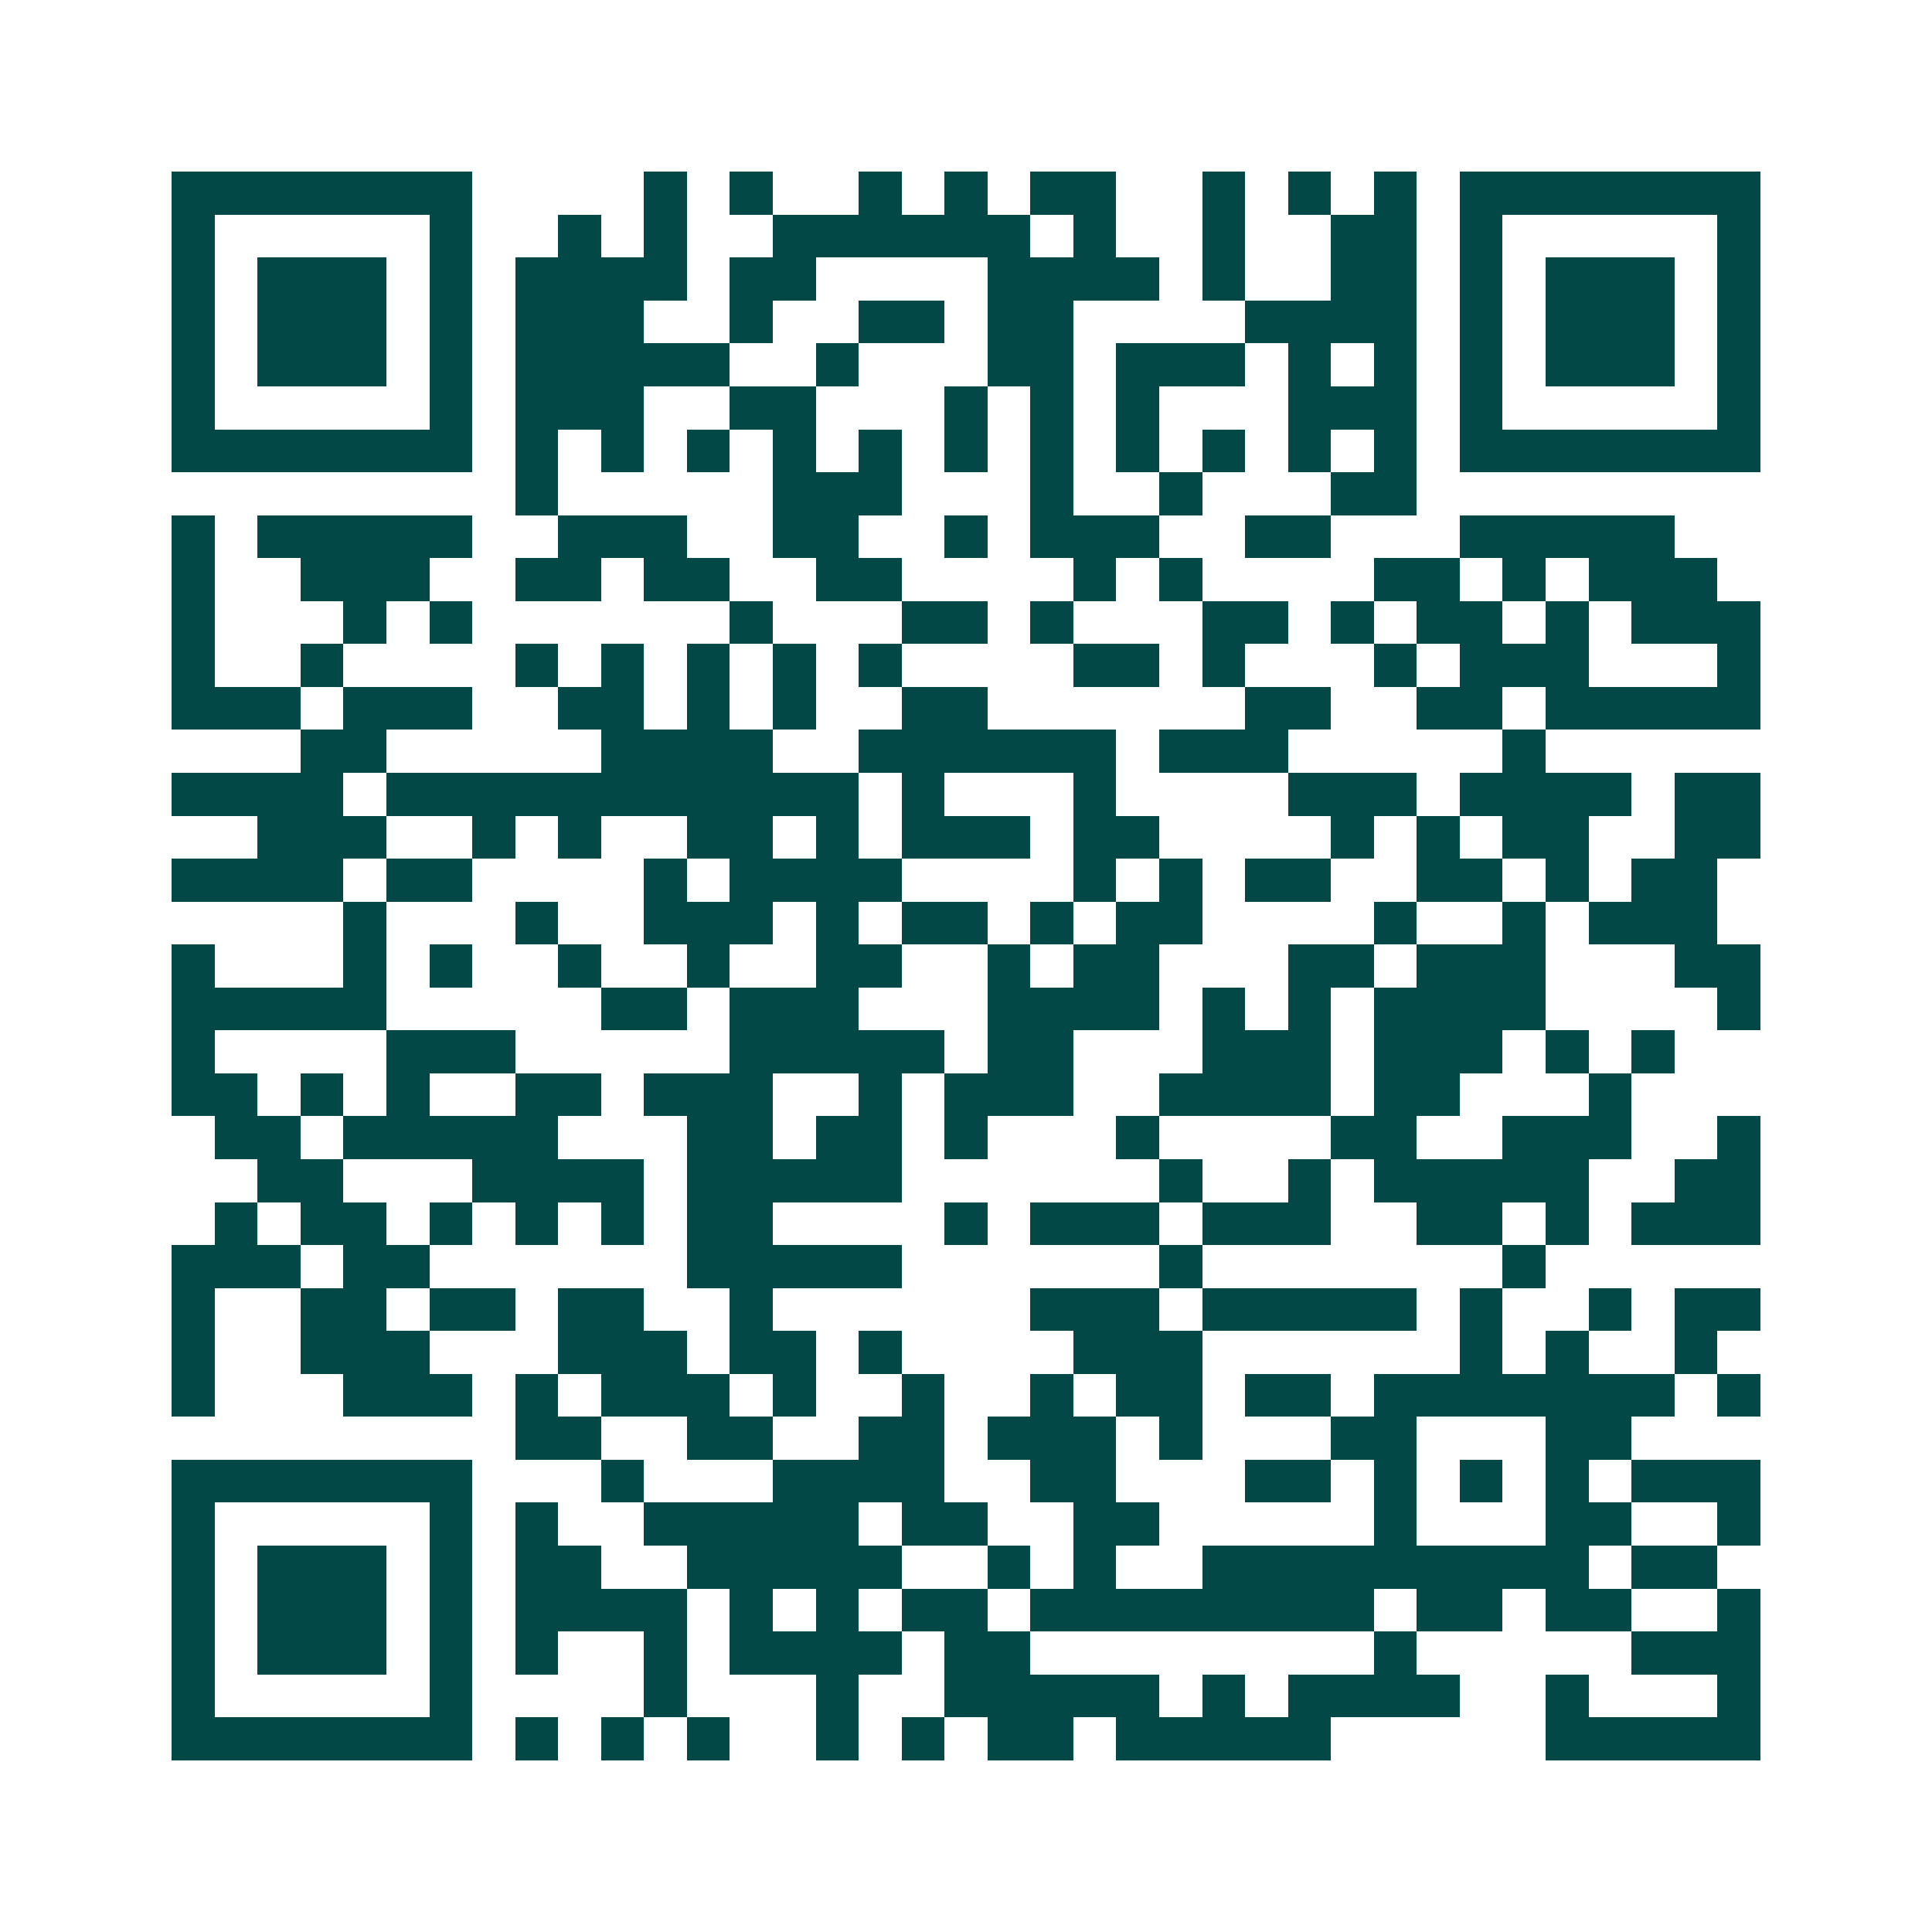 <svg xmlns="http://www.w3.org/2000/svg" width="200" height="200" viewBox="0 0 45 45" shape-rendering="crispEdges"><path fill="#ffffff" d="M0 0h45v45H0z"/><path stroke="#014847" d="M4 4.5h7m4 0h1m1 0h1m2 0h1m1 0h1m1 0h2m2 0h1m1 0h1m1 0h1m1 0h7M4 5.5h1m5 0h1m2 0h1m1 0h1m2 0h6m1 0h1m2 0h1m2 0h2m1 0h1m5 0h1M4 6.5h1m1 0h3m1 0h1m1 0h4m1 0h2m4 0h4m1 0h1m2 0h2m1 0h1m1 0h3m1 0h1M4 7.5h1m1 0h3m1 0h1m1 0h3m2 0h1m2 0h2m1 0h2m4 0h4m1 0h1m1 0h3m1 0h1M4 8.5h1m1 0h3m1 0h1m1 0h5m2 0h1m3 0h2m1 0h3m1 0h1m1 0h1m1 0h1m1 0h3m1 0h1M4 9.5h1m5 0h1m1 0h3m2 0h2m3 0h1m1 0h1m1 0h1m3 0h3m1 0h1m5 0h1M4 10.5h7m1 0h1m1 0h1m1 0h1m1 0h1m1 0h1m1 0h1m1 0h1m1 0h1m1 0h1m1 0h1m1 0h1m1 0h7M12 11.5h1m5 0h3m3 0h1m2 0h1m3 0h2M4 12.5h1m1 0h5m2 0h3m2 0h2m2 0h1m1 0h3m2 0h2m3 0h5M4 13.5h1m2 0h3m2 0h2m1 0h2m2 0h2m4 0h1m1 0h1m4 0h2m1 0h1m1 0h3M4 14.5h1m3 0h1m1 0h1m6 0h1m3 0h2m1 0h1m3 0h2m1 0h1m1 0h2m1 0h1m1 0h3M4 15.5h1m2 0h1m4 0h1m1 0h1m1 0h1m1 0h1m1 0h1m4 0h2m1 0h1m3 0h1m1 0h3m3 0h1M4 16.5h3m1 0h3m2 0h2m1 0h1m1 0h1m2 0h2m6 0h2m2 0h2m1 0h5M7 17.5h2m5 0h4m2 0h6m1 0h3m5 0h1M4 18.5h4m1 0h11m1 0h1m3 0h1m4 0h3m1 0h4m1 0h2M6 19.5h3m2 0h1m1 0h1m2 0h2m1 0h1m1 0h3m1 0h2m4 0h1m1 0h1m1 0h2m2 0h2M4 20.5h4m1 0h2m4 0h1m1 0h4m4 0h1m1 0h1m1 0h2m2 0h2m1 0h1m1 0h2M8 21.5h1m3 0h1m2 0h3m1 0h1m1 0h2m1 0h1m1 0h2m4 0h1m2 0h1m1 0h3M4 22.5h1m3 0h1m1 0h1m2 0h1m2 0h1m2 0h2m2 0h1m1 0h2m3 0h2m1 0h3m3 0h2M4 23.5h5m5 0h2m1 0h3m3 0h4m1 0h1m1 0h1m1 0h4m4 0h1M4 24.5h1m4 0h3m5 0h5m1 0h2m3 0h3m1 0h3m1 0h1m1 0h1M4 25.5h2m1 0h1m1 0h1m2 0h2m1 0h3m2 0h1m1 0h3m2 0h4m1 0h2m3 0h1M5 26.5h2m1 0h5m3 0h2m1 0h2m1 0h1m3 0h1m4 0h2m2 0h3m2 0h1M6 27.5h2m3 0h4m1 0h5m6 0h1m2 0h1m1 0h5m2 0h2M5 28.5h1m1 0h2m1 0h1m1 0h1m1 0h1m1 0h2m4 0h1m1 0h3m1 0h3m2 0h2m1 0h1m1 0h3M4 29.5h3m1 0h2m6 0h5m6 0h1m7 0h1M4 30.5h1m2 0h2m1 0h2m1 0h2m2 0h1m6 0h3m1 0h5m1 0h1m2 0h1m1 0h2M4 31.5h1m2 0h3m3 0h3m1 0h2m1 0h1m4 0h3m6 0h1m1 0h1m2 0h1M4 32.5h1m3 0h3m1 0h1m1 0h3m1 0h1m2 0h1m2 0h1m1 0h2m1 0h2m1 0h7m1 0h1M12 33.5h2m2 0h2m2 0h2m1 0h3m1 0h1m3 0h2m3 0h2M4 34.5h7m3 0h1m3 0h4m2 0h2m3 0h2m1 0h1m1 0h1m1 0h1m1 0h3M4 35.5h1m5 0h1m1 0h1m2 0h5m1 0h2m2 0h2m5 0h1m3 0h2m2 0h1M4 36.5h1m1 0h3m1 0h1m1 0h2m2 0h5m2 0h1m1 0h1m2 0h9m1 0h2M4 37.5h1m1 0h3m1 0h1m1 0h4m1 0h1m1 0h1m1 0h2m1 0h8m1 0h2m1 0h2m2 0h1M4 38.5h1m1 0h3m1 0h1m1 0h1m2 0h1m1 0h4m1 0h2m8 0h1m5 0h3M4 39.5h1m5 0h1m4 0h1m3 0h1m2 0h5m1 0h1m1 0h4m2 0h1m3 0h1M4 40.5h7m1 0h1m1 0h1m1 0h1m2 0h1m1 0h1m1 0h2m1 0h5m5 0h5"/></svg>
